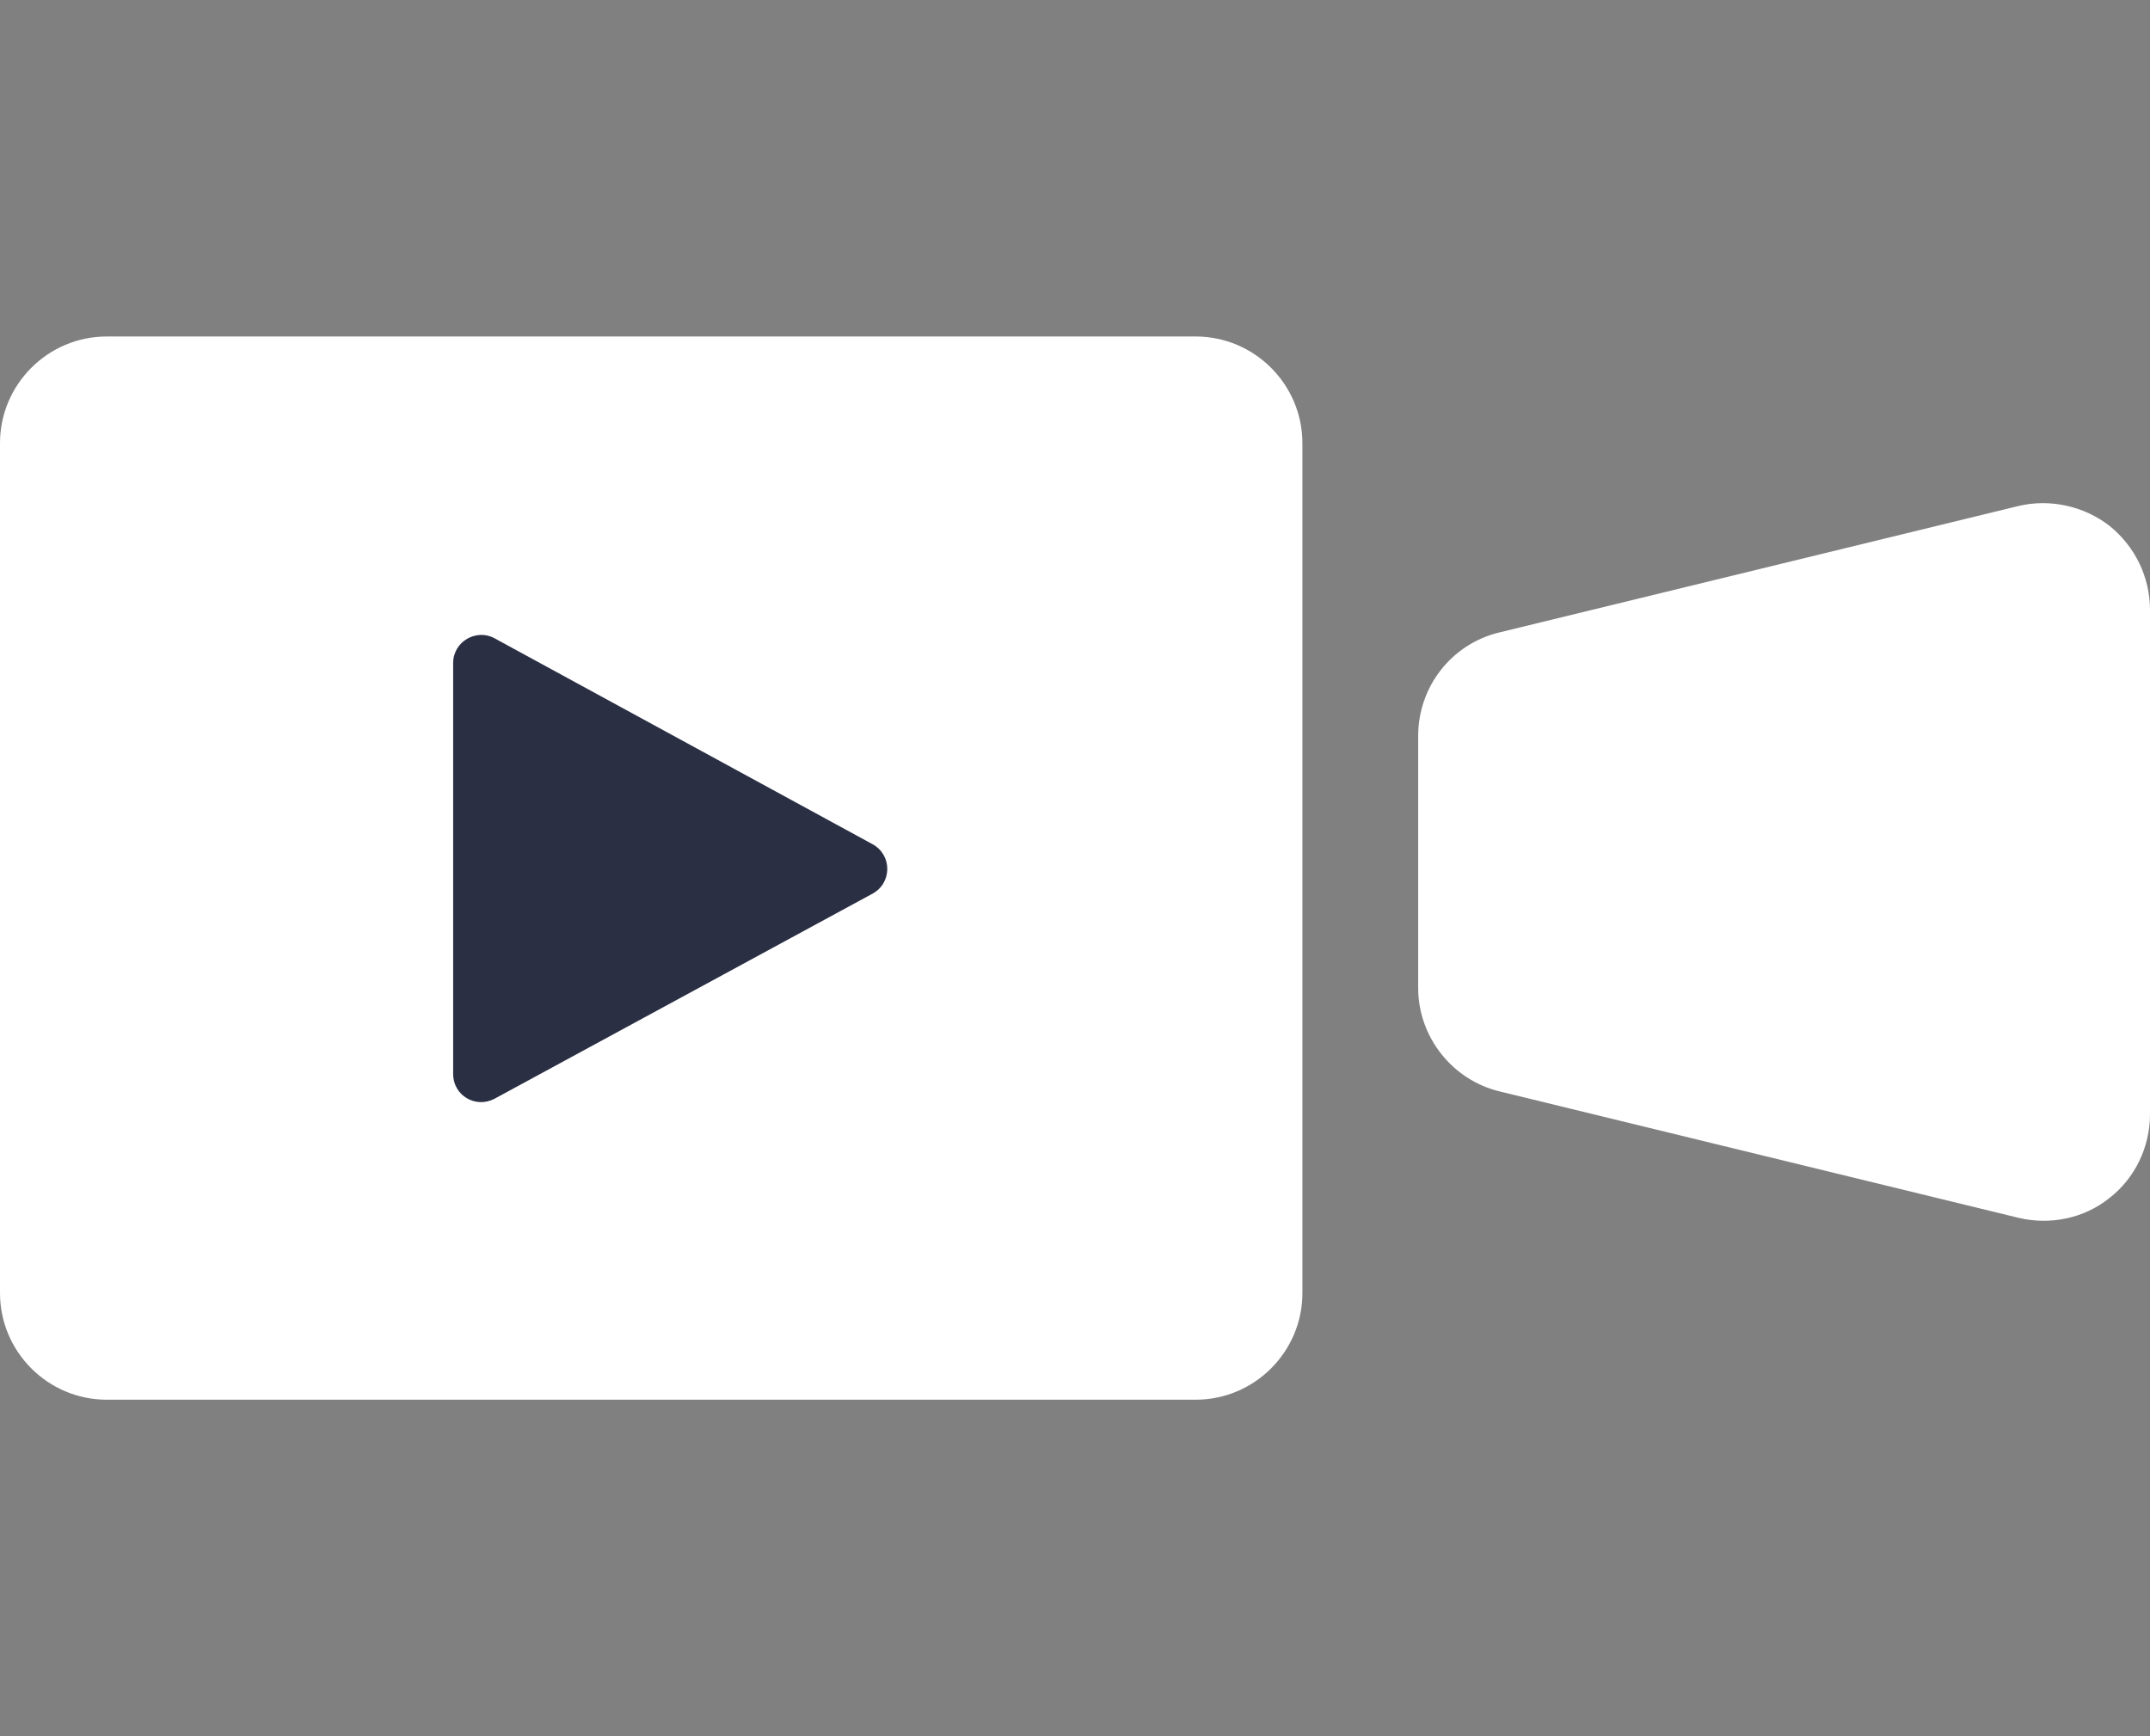 <?xml version="1.0" encoding="utf-8"?>
<!-- Generator: Adobe Illustrator 26.0.1, SVG Export Plug-In . SVG Version: 6.00 Build 0)  -->
<svg version="1.1" id="レイヤー_1" xmlns="http://www.w3.org/2000/svg" xmlns:xlink="http://www.w3.org/1999/xlink" x="0px"
	 y="0px" viewBox="0 0 26 21" style="enable-background:new 0 0 26 21;" xml:space="preserve">
<rect x="0" y="0" width="26" height="21" fill="#808080" stroke="none"/>
<style type="text/css">
	.st0{fill:#FFFFFF;}
	.st1{fill:#2A2F44;}
	.st2{fill:none;}
</style>
<g>
	<g>
		<g>
			<path class="st0" d="M14.46,4.07H1.29C0.58,4.07,0,4.65,0,5.36v10.28c0,0.71,0.58,1.29,1.29,1.29h13.17
				c0.71,0,1.29-0.58,1.29-1.29V5.36C15.75,4.65,15.17,4.07,14.46,4.07z"/>
			<path class="st0" d="M25.51,6.36c-0.31-0.24-0.72-0.33-1.1-0.24l-6.28,1.53c-0.58,0.14-0.98,0.66-0.98,1.25v3.05
				c0,0.59,0.41,1.11,0.98,1.25l6.28,1.53c0.38,0.09,0.79,0.01,1.1-0.24c0.31-0.24,0.49-0.62,0.49-1.01V7.38
				C26,6.98,25.82,6.61,25.51,6.36z"/>
		</g>
		<path class="st1" d="M5.48,8.02v4.97c0,0.26,0.27,0.42,0.5,0.3l4.57-2.48c0.24-0.13,0.24-0.47,0-0.6L5.98,7.72
			C5.76,7.6,5.48,7.76,5.48,8.02z"/>
	</g>
	<rect class="st2" width="26" height="21"/>
</g>
</svg>
